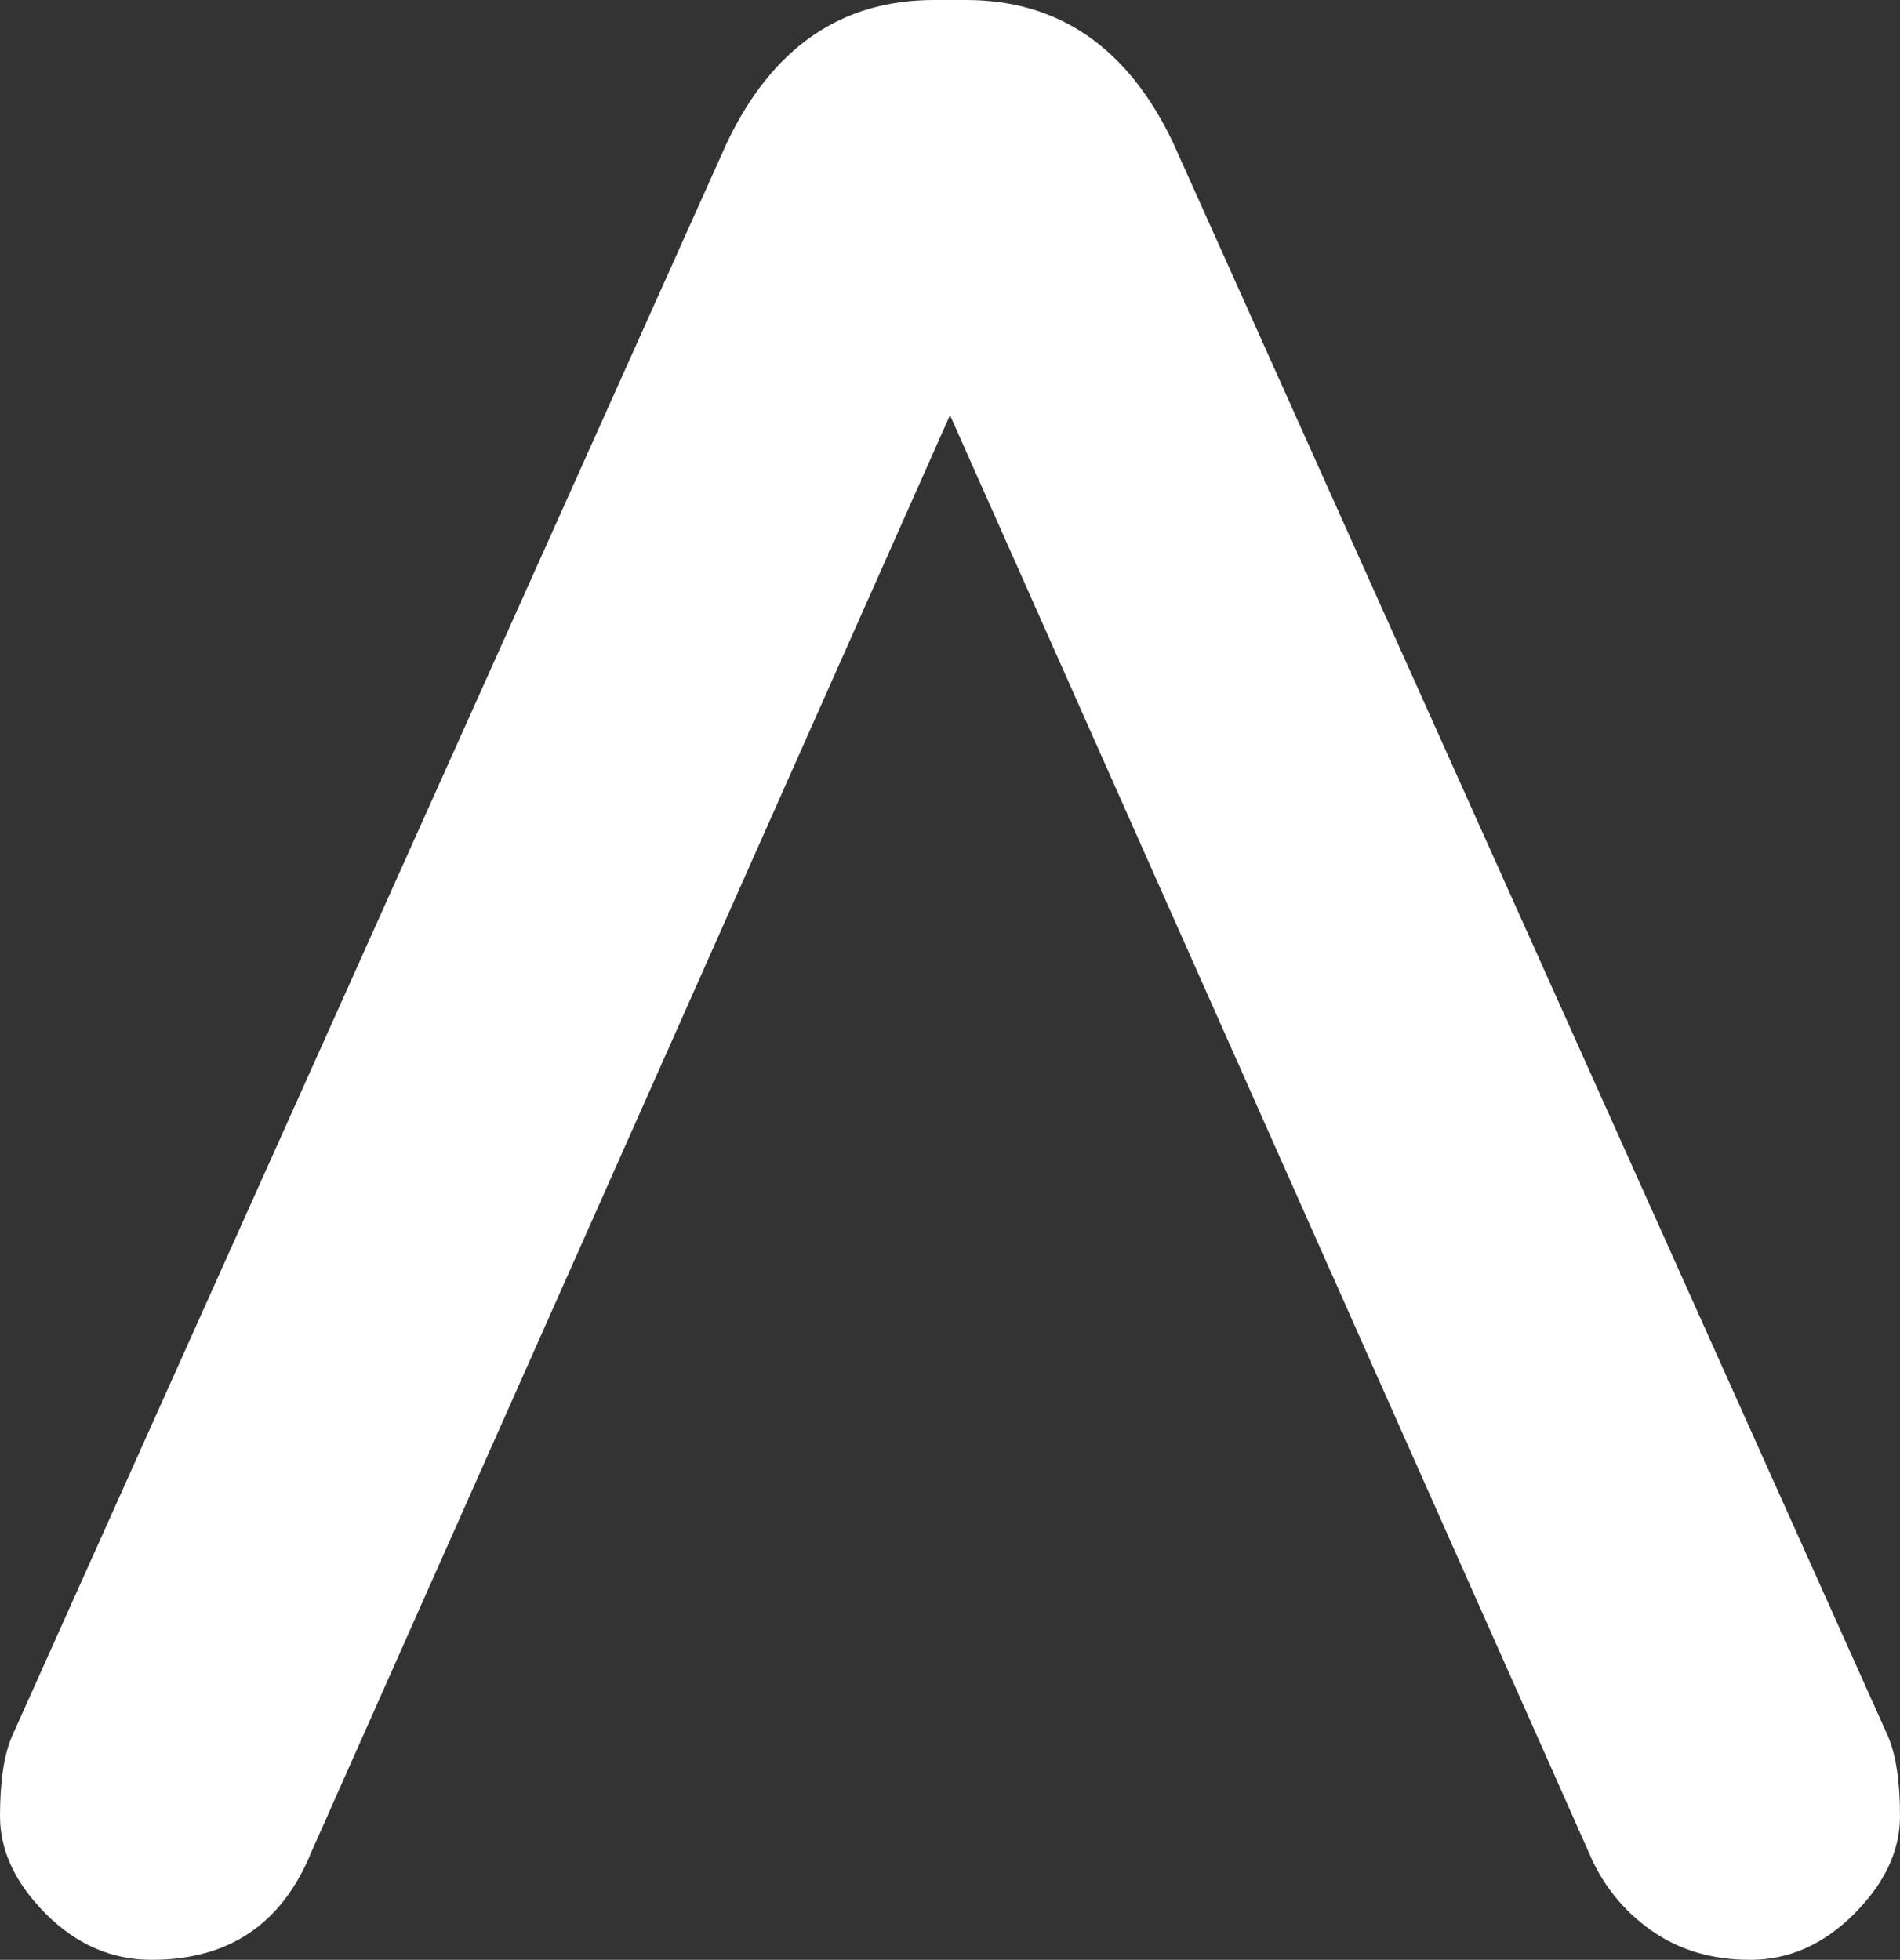 <!-- Generator: Adobe Illustrator 18.1.1, SVG Export Plug-In  -->

<svg version="1.1"

	 xmlns="http://www.w3.org/2000/svg" xmlns:xlink="http://www.w3.org/1999/xlink" xmlns:a="http://ns.adobe.com/AdobeSVGViewerExtensions/3.0/"

	 x="0px" y="0px" width="223.013px" height="230.041px" viewBox="0 0 223.013 230.041" enable-background="new 0 0 223.013 230.041"

	 xml:space="preserve">

<rect x="0" y="0" width="223.013" height="230.041" fill="#333333" stroke="none"/>

<defs>

</defs>

<g>

	<path fill="#FFFFFF" d="M193.73,226.527c-3.279-2.343-5.695-5.389-7.262-9.137L111.507,48.727L36.544,217.391

		c-3.433,8.434-9.678,12.65-18.74,12.65c-4.685,0-8.821-1.801-12.416-5.388C1.801,221.059,0,217.229,0,213.175

		c0-4.063,0.469-7.189,1.406-9.371L85.27,16.867C90.584,5.623,98.703,0,109.633,0l3.748,0c10.937,0,19.055,5.623,24.362,16.867

		l83.864,186.937c0.937,2.182,1.405,5.308,1.405,9.371c0,4.055-1.794,7.884-5.388,11.479c-3.587,3.587-7.65,5.388-12.182,5.388

		C200.919,230.041,197.01,228.869,193.73,226.527z"/>

</g>

</svg>